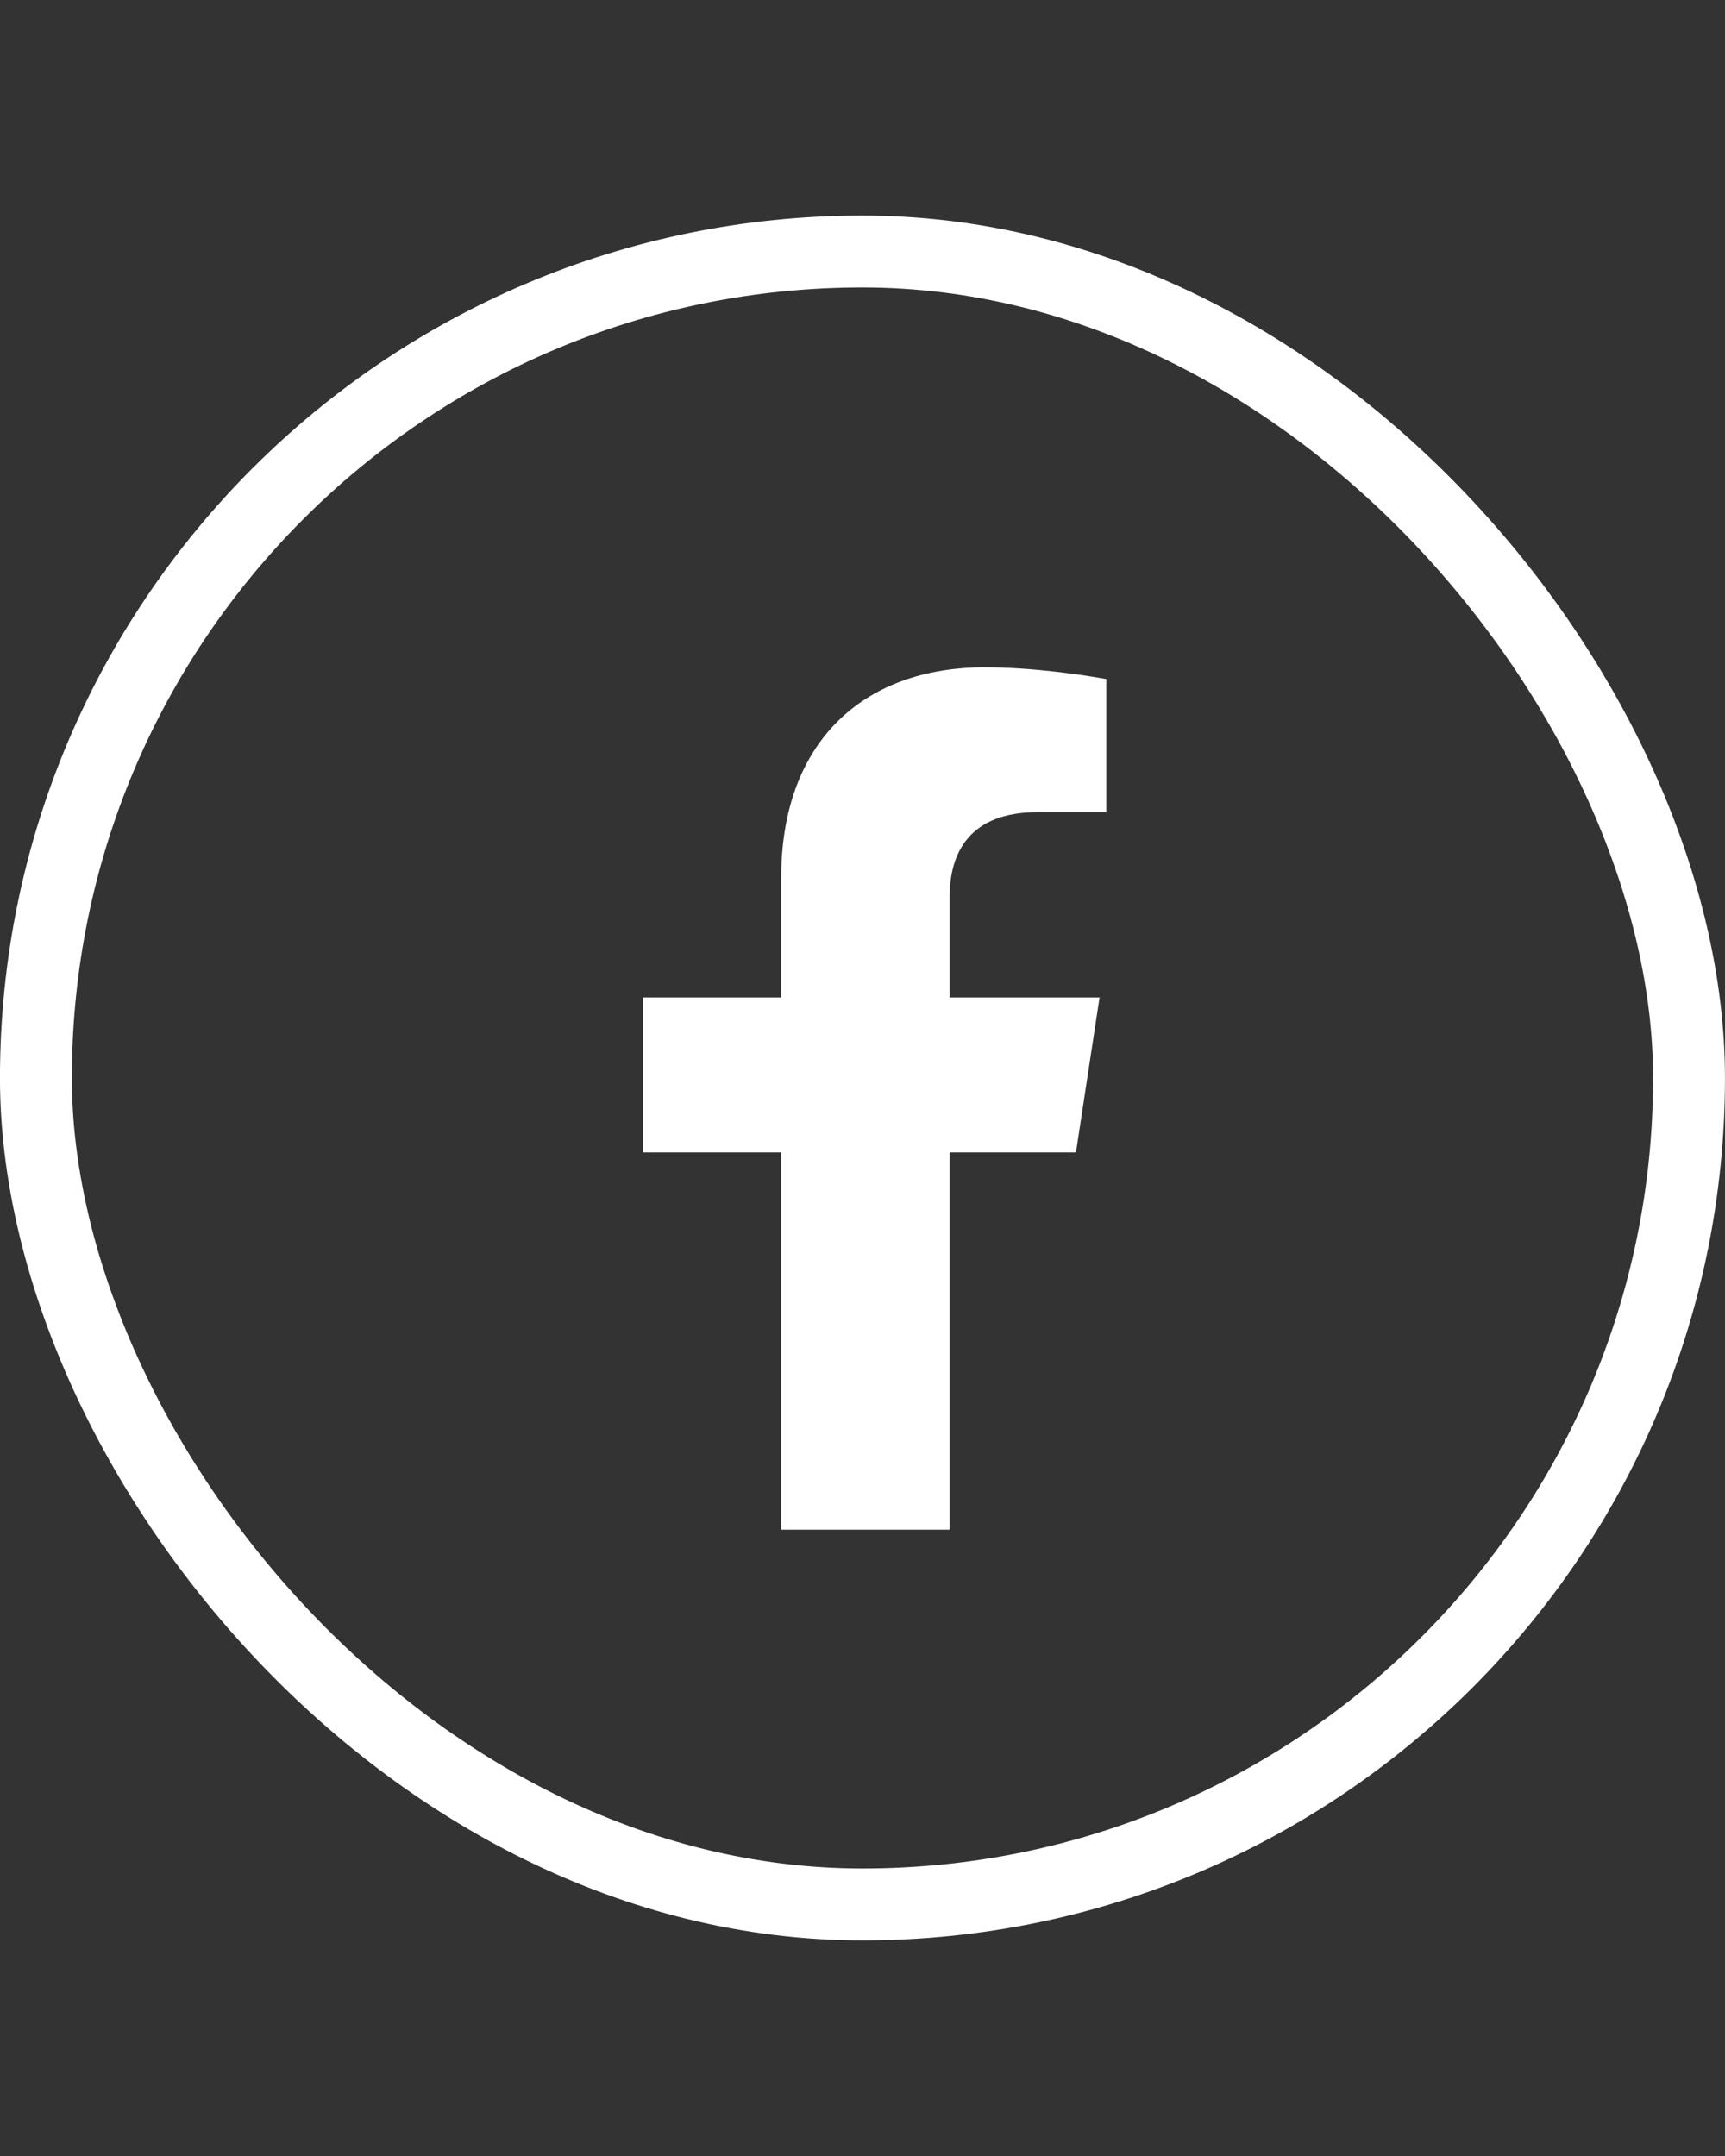 <svg width="28" height="35" viewBox="0 0 28 35" fill="none" xmlns="http://www.w3.org/2000/svg">
<rect x="0" y="0" width="28" height="35" fill="#333333" stroke="none"/>
<rect x="0.583" y="4.083" width="26.833" height="26.833" rx="13.417" stroke="white" stroke-width="1.167"/>
<path d="M17.465 18.708H15.415V24.833H12.68V18.708H10.438V16.192H12.68V14.251C12.68 12.063 13.993 10.833 15.989 10.833C16.946 10.833 17.958 11.024 17.958 11.024V13.185H16.837C15.743 13.185 15.415 13.841 15.415 14.552V16.192H17.848L17.465 18.708Z" fill="white"/>
</svg>
